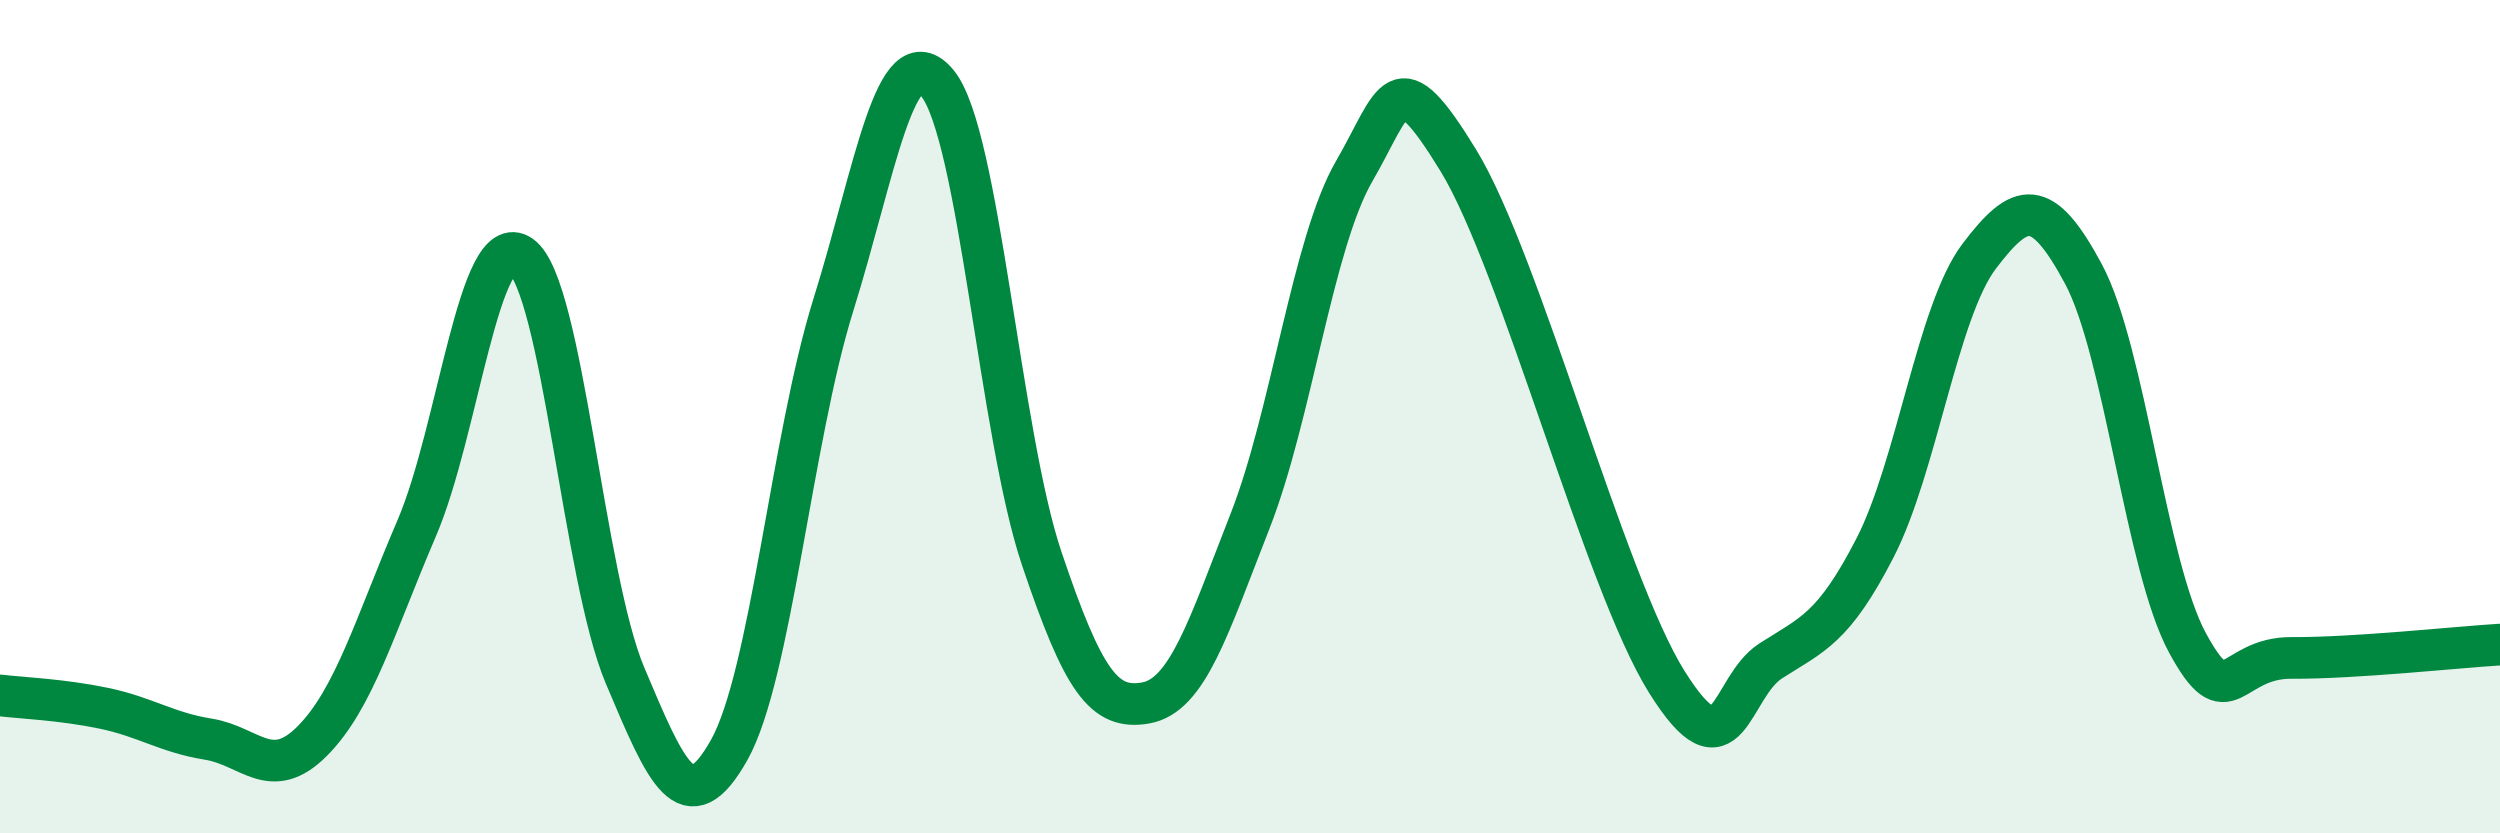 
    <svg width="60" height="20" viewBox="0 0 60 20" xmlns="http://www.w3.org/2000/svg">
      <path
        d="M 0,16.69 C 0.5,16.75 1.5,16.79 2.5,17 C 3.5,17.21 4,17.58 5,17.74 C 6,17.9 6.5,18.79 7.5,17.78 C 8.5,16.77 9,15.01 10,12.68 C 11,10.35 11.5,5.43 12.5,6.14 C 13.5,6.85 14,13.84 15,16.21 C 16,18.58 16.5,19.78 17.5,18 C 18.5,16.22 19,10.52 20,7.32 C 21,4.12 21.5,0.78 22.5,2 C 23.5,3.22 24,10.43 25,13.4 C 26,16.37 26.5,17.05 27.5,16.87 C 28.5,16.69 29,15.06 30,12.51 C 31,9.96 31.5,5.84 32.5,4.11 C 33.5,2.38 33.5,1.4 35,3.85 C 36.5,6.3 38.5,13.96 40,16.36 C 41.5,18.76 41.5,16.5 42.5,15.86 C 43.5,15.22 44,15.09 45,13.15 C 46,11.21 46.5,7.47 47.5,6.15 C 48.5,4.83 49,4.71 50,6.57 C 51,8.43 51.5,13.59 52.5,15.43 C 53.5,17.27 53.5,15.78 55,15.79 C 56.5,15.8 59,15.53 60,15.47L60 20L0 20Z"
        fill="#008740"
        opacity="0.1"
        stroke-linecap="round"
        stroke-linejoin="round"
      />
      <path
        d="M 0,16.69 C 0.5,16.75 1.5,16.79 2.5,17 C 3.5,17.21 4,17.58 5,17.74 C 6,17.9 6.5,18.79 7.5,17.78 C 8.5,16.77 9,15.01 10,12.68 C 11,10.35 11.5,5.43 12.5,6.14 C 13.5,6.85 14,13.84 15,16.21 C 16,18.58 16.5,19.78 17.5,18 C 18.5,16.22 19,10.52 20,7.32 C 21,4.12 21.5,0.78 22.5,2 C 23.5,3.22 24,10.43 25,13.4 C 26,16.37 26.5,17.05 27.5,16.87 C 28.5,16.69 29,15.06 30,12.51 C 31,9.96 31.5,5.84 32.5,4.11 C 33.5,2.38 33.5,1.4 35,3.85 C 36.5,6.3 38.5,13.96 40,16.36 C 41.5,18.76 41.5,16.5 42.5,15.86 C 43.5,15.22 44,15.09 45,13.15 C 46,11.21 46.5,7.47 47.5,6.15 C 48.5,4.83 49,4.71 50,6.57 C 51,8.43 51.5,13.59 52.5,15.43 C 53.5,17.27 53.5,15.78 55,15.79 C 56.5,15.8 59,15.53 60,15.47"
        stroke="#008740"
        stroke-width="1"
        fill="none"
        stroke-linecap="round"
        stroke-linejoin="round"
      />
    </svg>
  